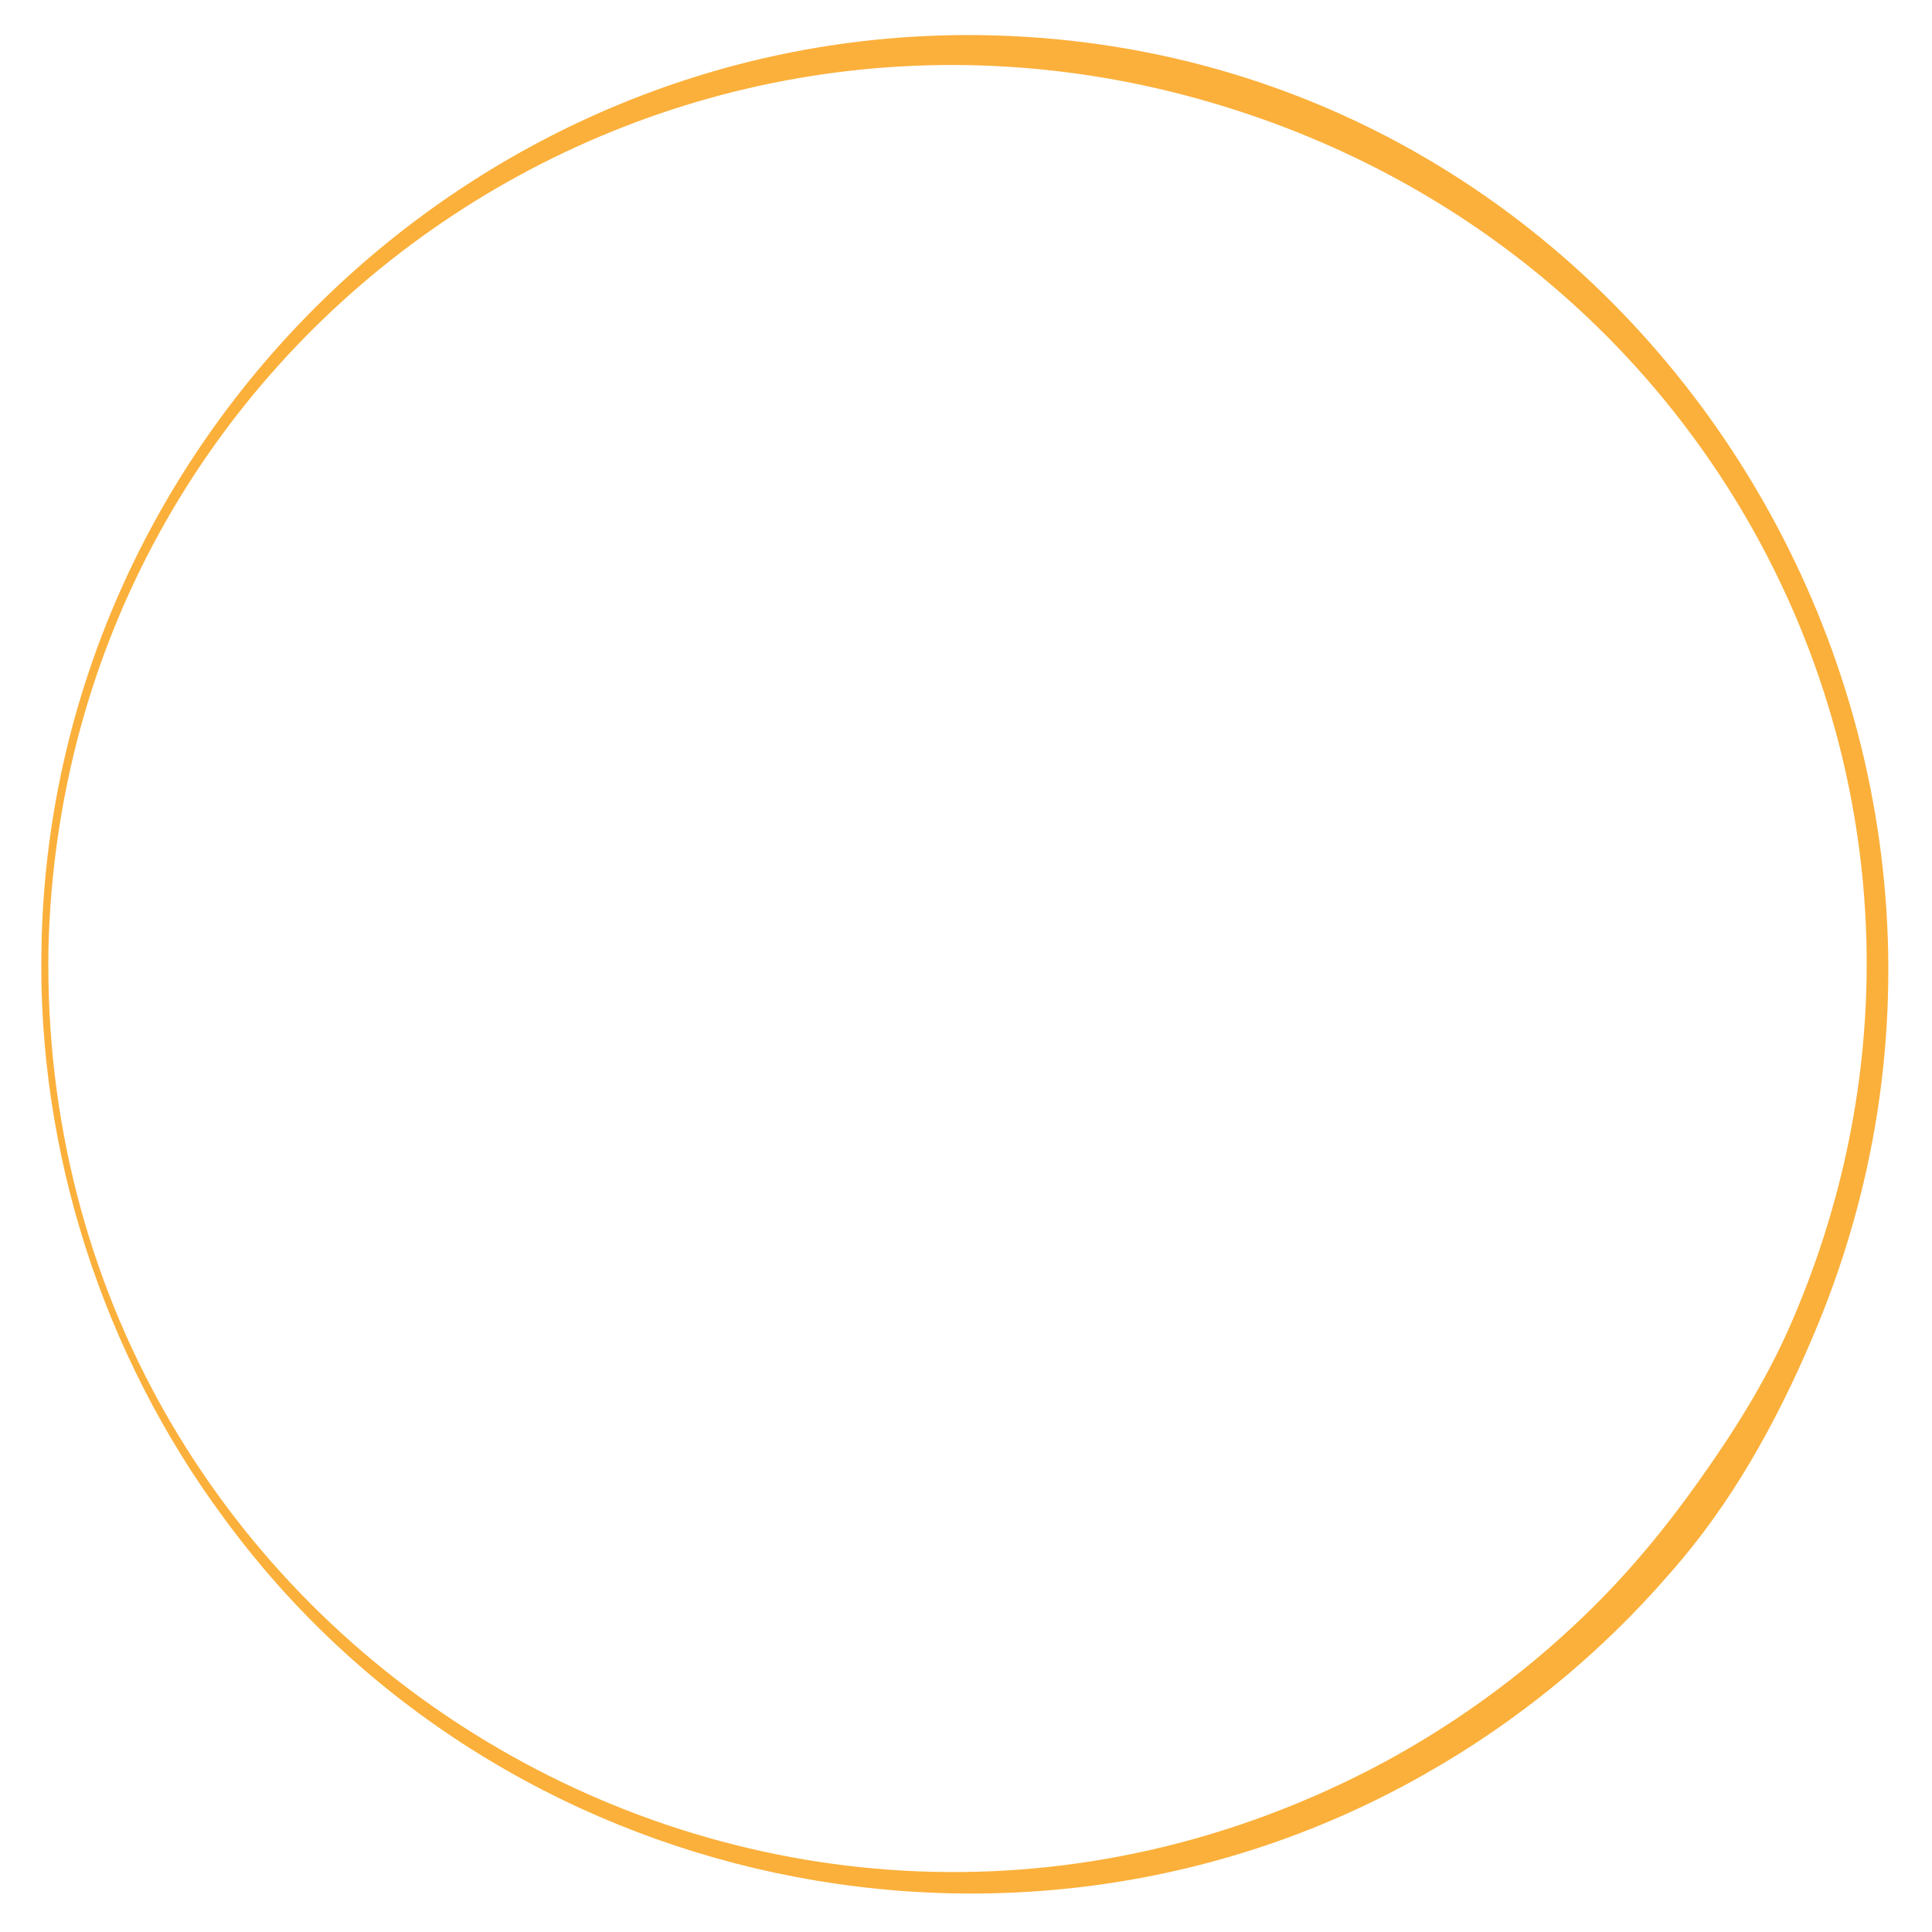 <?xml version="1.0" encoding="UTF-8"?>
<svg id="Layer_1" data-name="Layer 1" xmlns="http://www.w3.org/2000/svg" viewBox="0 0 553 553">
  <path d="M518.62,383.24c-10.22,23.99-23.08,47.26-40.48,66.91-19.95,23.14-43.97,42.81-70.58,57.81-115.57,65.58-264.88,33.84-343.39-73.34-34.66-46.75-53.47-104.98-52.3-163.2C14.2,126.48,135.22,8.3,280.38,10.05c189.48,2.45,312.37,200.83,238.24,373.18h0ZM512,380.34c62.37-141.26-11.11-300.89-157.32-348.51C188.75-22.37,18.18,96.41,13.87,271.45c-3.29,196.86,203.37,325.09,378.28,235.07,22.44-11.61,43.26-26.59,61.43-44.15,12.15-11.69,22.95-24.71,32.68-38.46,9.77-13.7,18.85-28.08,25.73-43.57h0Z" style="fill: #fbb03b;"/>
</svg>